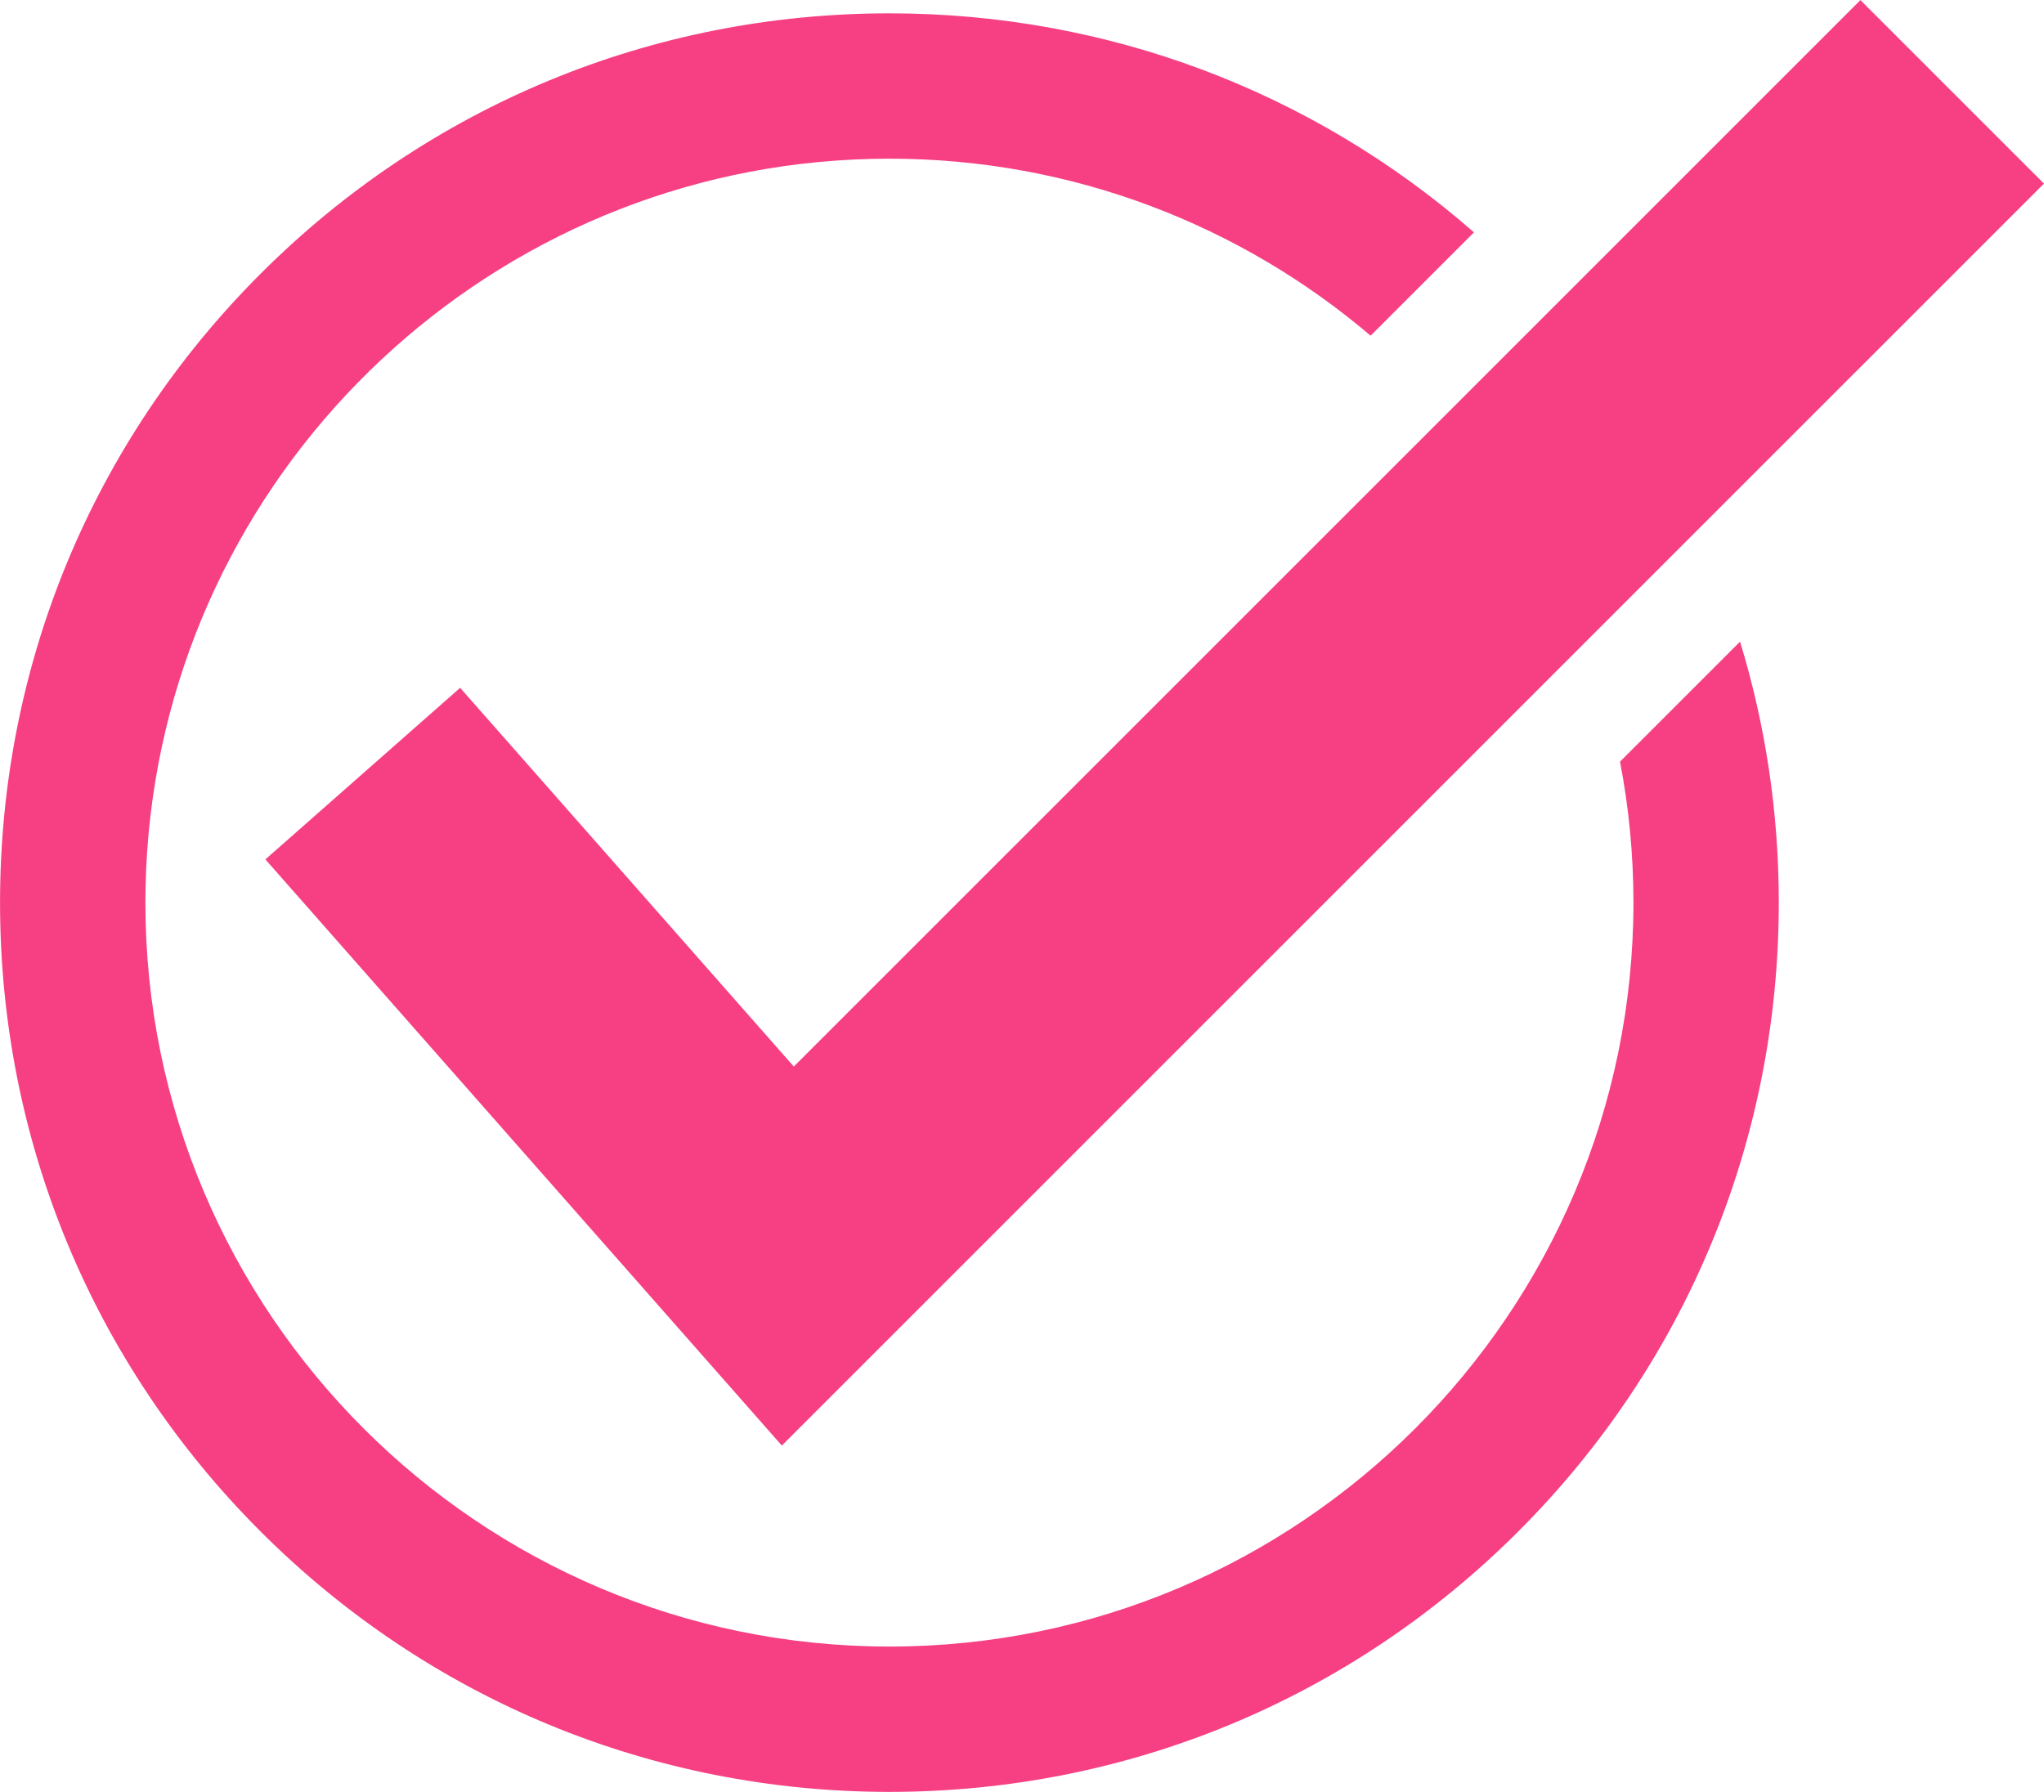 <?xml version="1.0" encoding="UTF-8" standalone="no"?><svg xmlns="http://www.w3.org/2000/svg" xmlns:xlink="http://www.w3.org/1999/xlink" fill="#000000" height="858.1" preserveAspectRatio="xMidYMid meet" version="1" viewBox="10.6 70.9 978.8 858.1" width="978.8" zoomAndPan="magnify"><g fill="#f64083" id="change1_1"><path d="M 786.371 435.664 C 790.586 457.539 792.797 480.094 792.797 503.168 C 792.797 699.633 632.961 859.453 436.512 859.453 C 240.059 859.453 80.223 699.633 80.223 503.168 C 80.223 500.871 80.242 498.59 80.293 496.312 C 80.52 484.512 81.32 472.852 82.676 461.367 C 103.422 284.531 254.207 146.898 436.512 146.898 C 524.32 146.898 604.785 178.812 666.945 231.664 L 716.438 182.172 C 638.855 114.324 540.52 77.289 436.512 77.289 C 322.754 77.289 215.801 121.578 135.352 202.027 C 54.922 282.461 10.617 389.41 10.617 503.168 C 10.617 616.941 54.922 723.875 135.352 804.324 C 215.801 884.754 322.754 929.059 436.512 929.059 C 550.266 929.059 657.219 884.754 737.664 804.324 C 818.098 723.875 862.402 616.941 862.402 503.168 C 862.402 460.184 856.066 418.16 843.852 378.188 L 786.371 435.664" fill="inherit"/><path d="M 390.727 581.684 L 230.941 400.305 L 137.684 482.477 L 385 763.203 L 823.457 324.746 L 989.383 158.836 L 901.488 70.941 L 704.168 268.262 L 390.727 581.684" fill="inherit"/></g></svg>